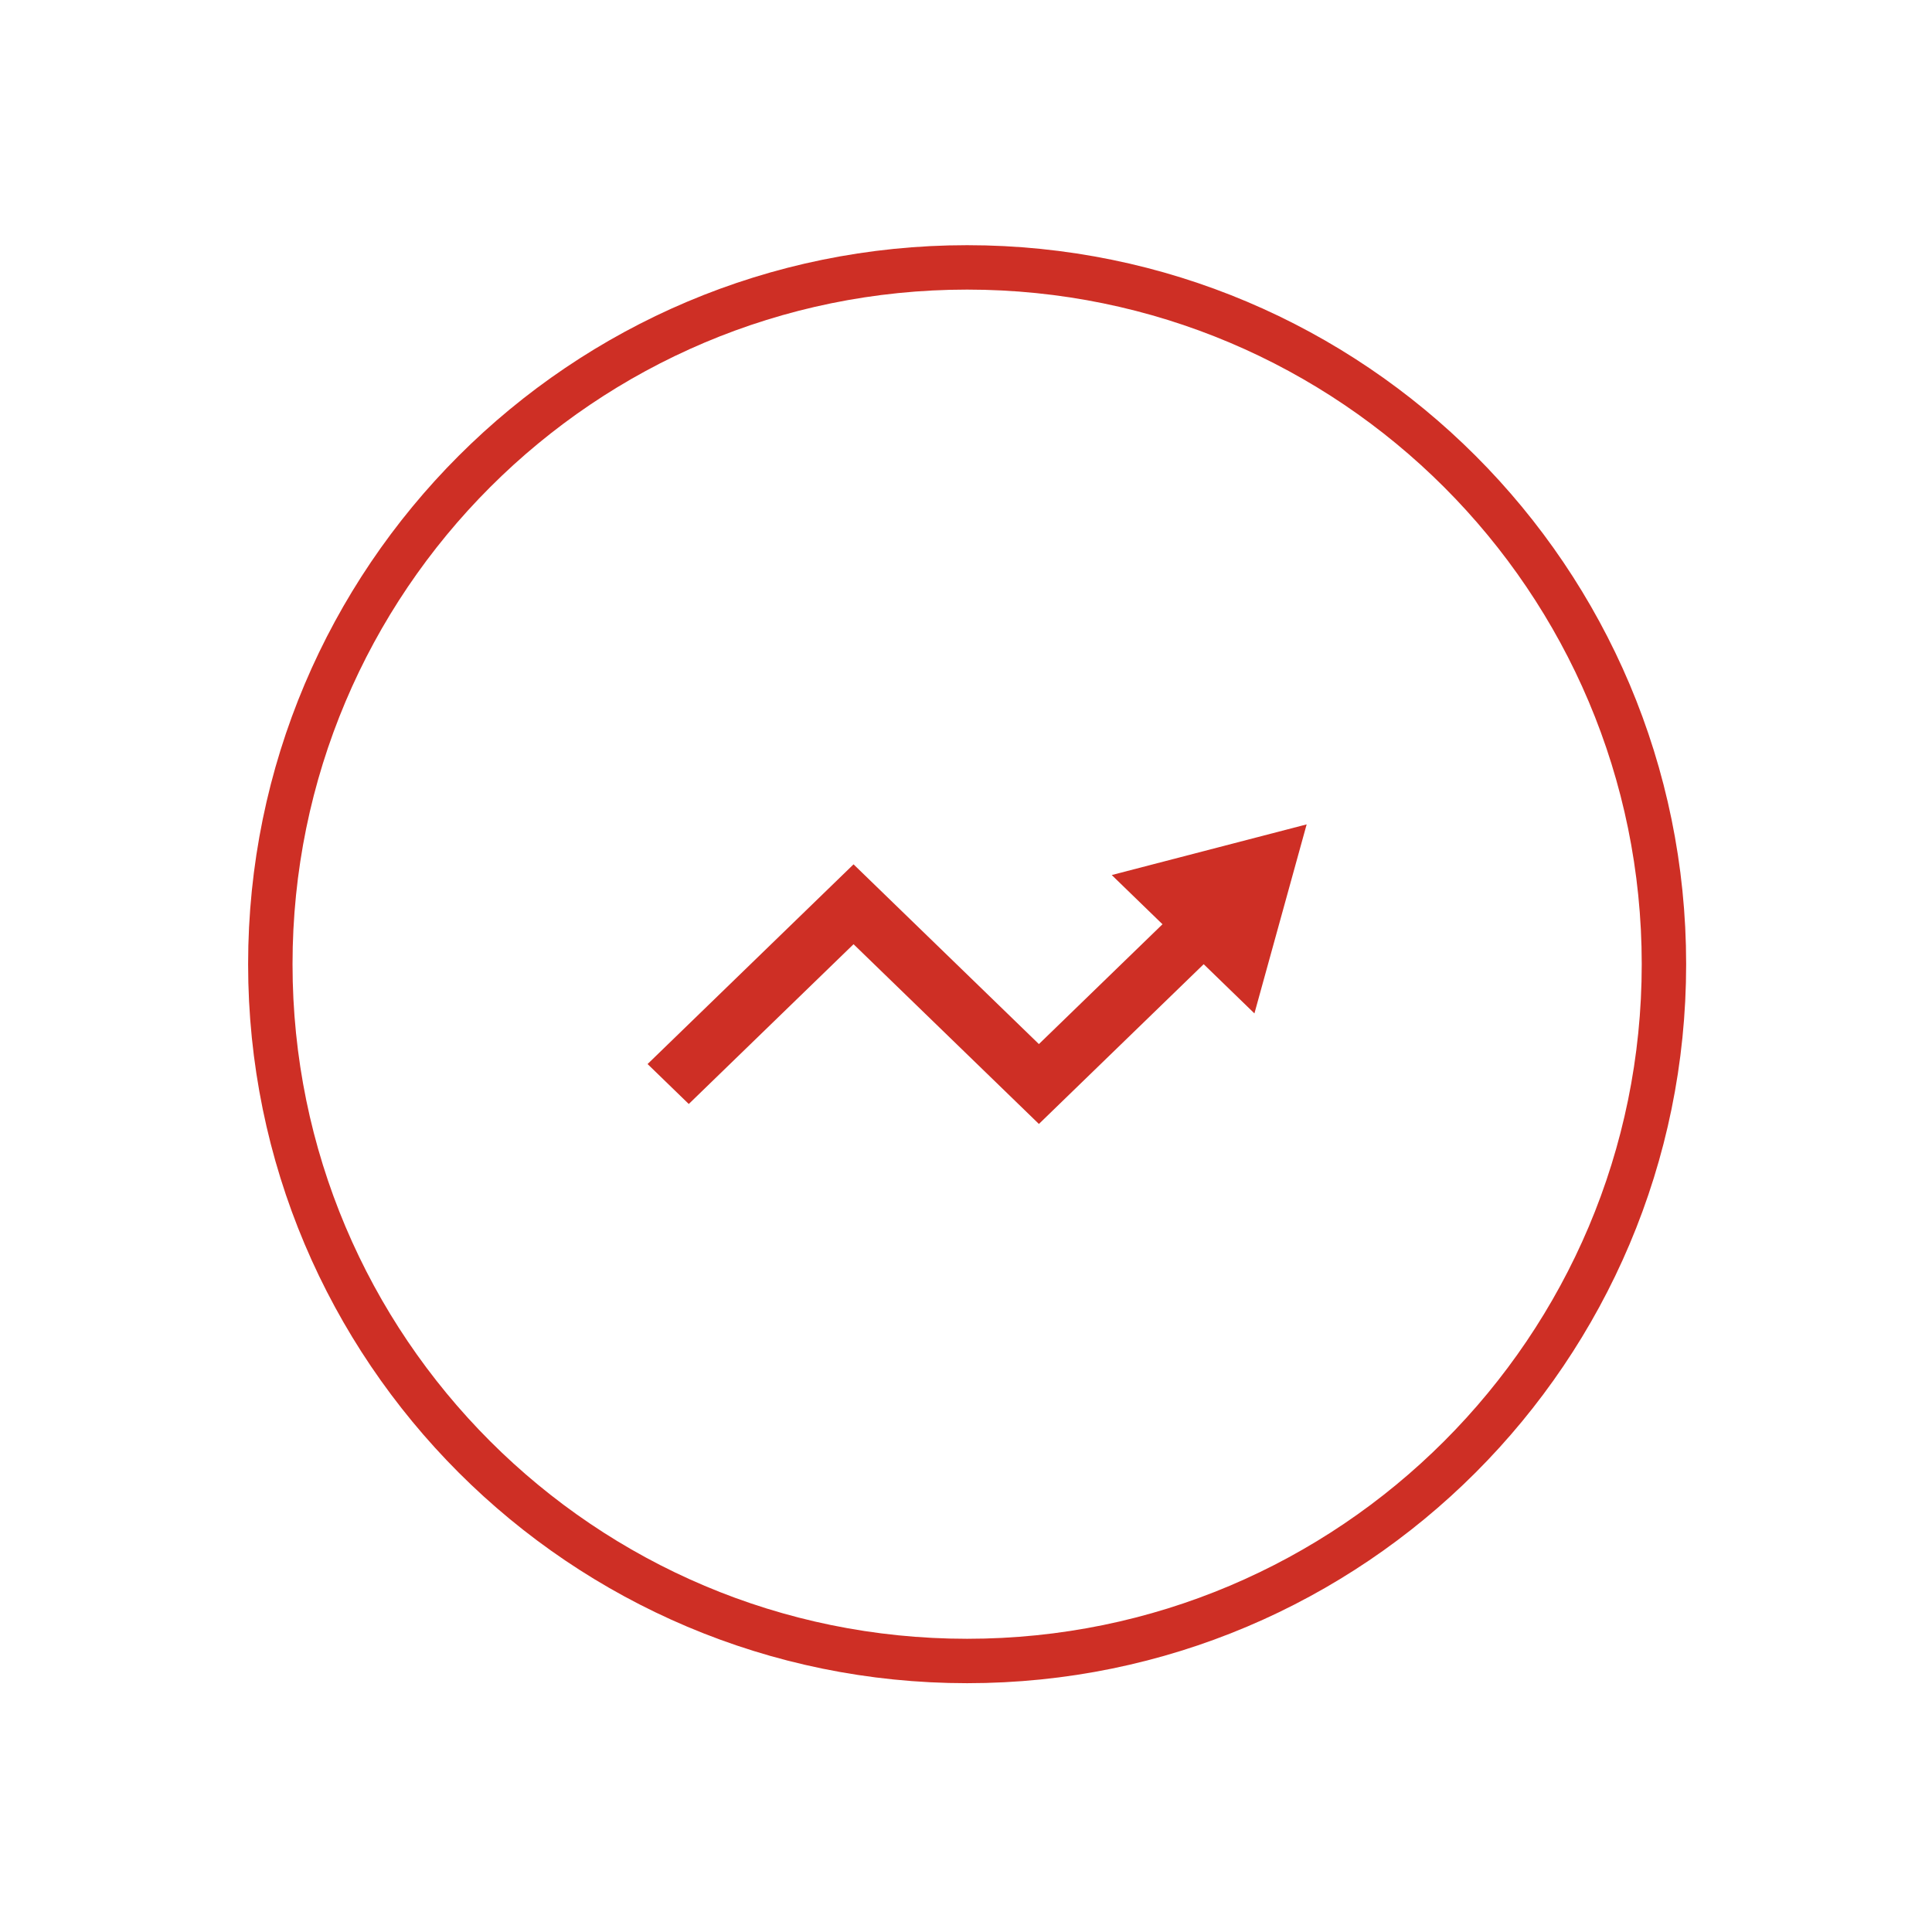 <svg width="87" height="87" fill="none" xmlns="http://www.w3.org/2000/svg"><circle cx="43.551" cy="43.418" r="43.17"/><path d="M74.929 43.418c0 17.33-14.049 31.378-31.378 31.378-17.33 0-31.378-14.048-31.378-31.378 0-17.329 14.049-31.377 31.378-31.377 17.33 0 31.378 14.048 31.378 31.377z" stroke="#CE2F25" stroke-width="2"/><path d="m31.016 49.714-1.855-1.799 9.275-8.993 8.347 8.094 5.565-5.396-2.285-2.216 8.777-2.281-2.352 8.512-2.285-2.216-7.42 7.194-8.347-8.094-7.42 7.195z" fill="#CE2F25"/></svg>